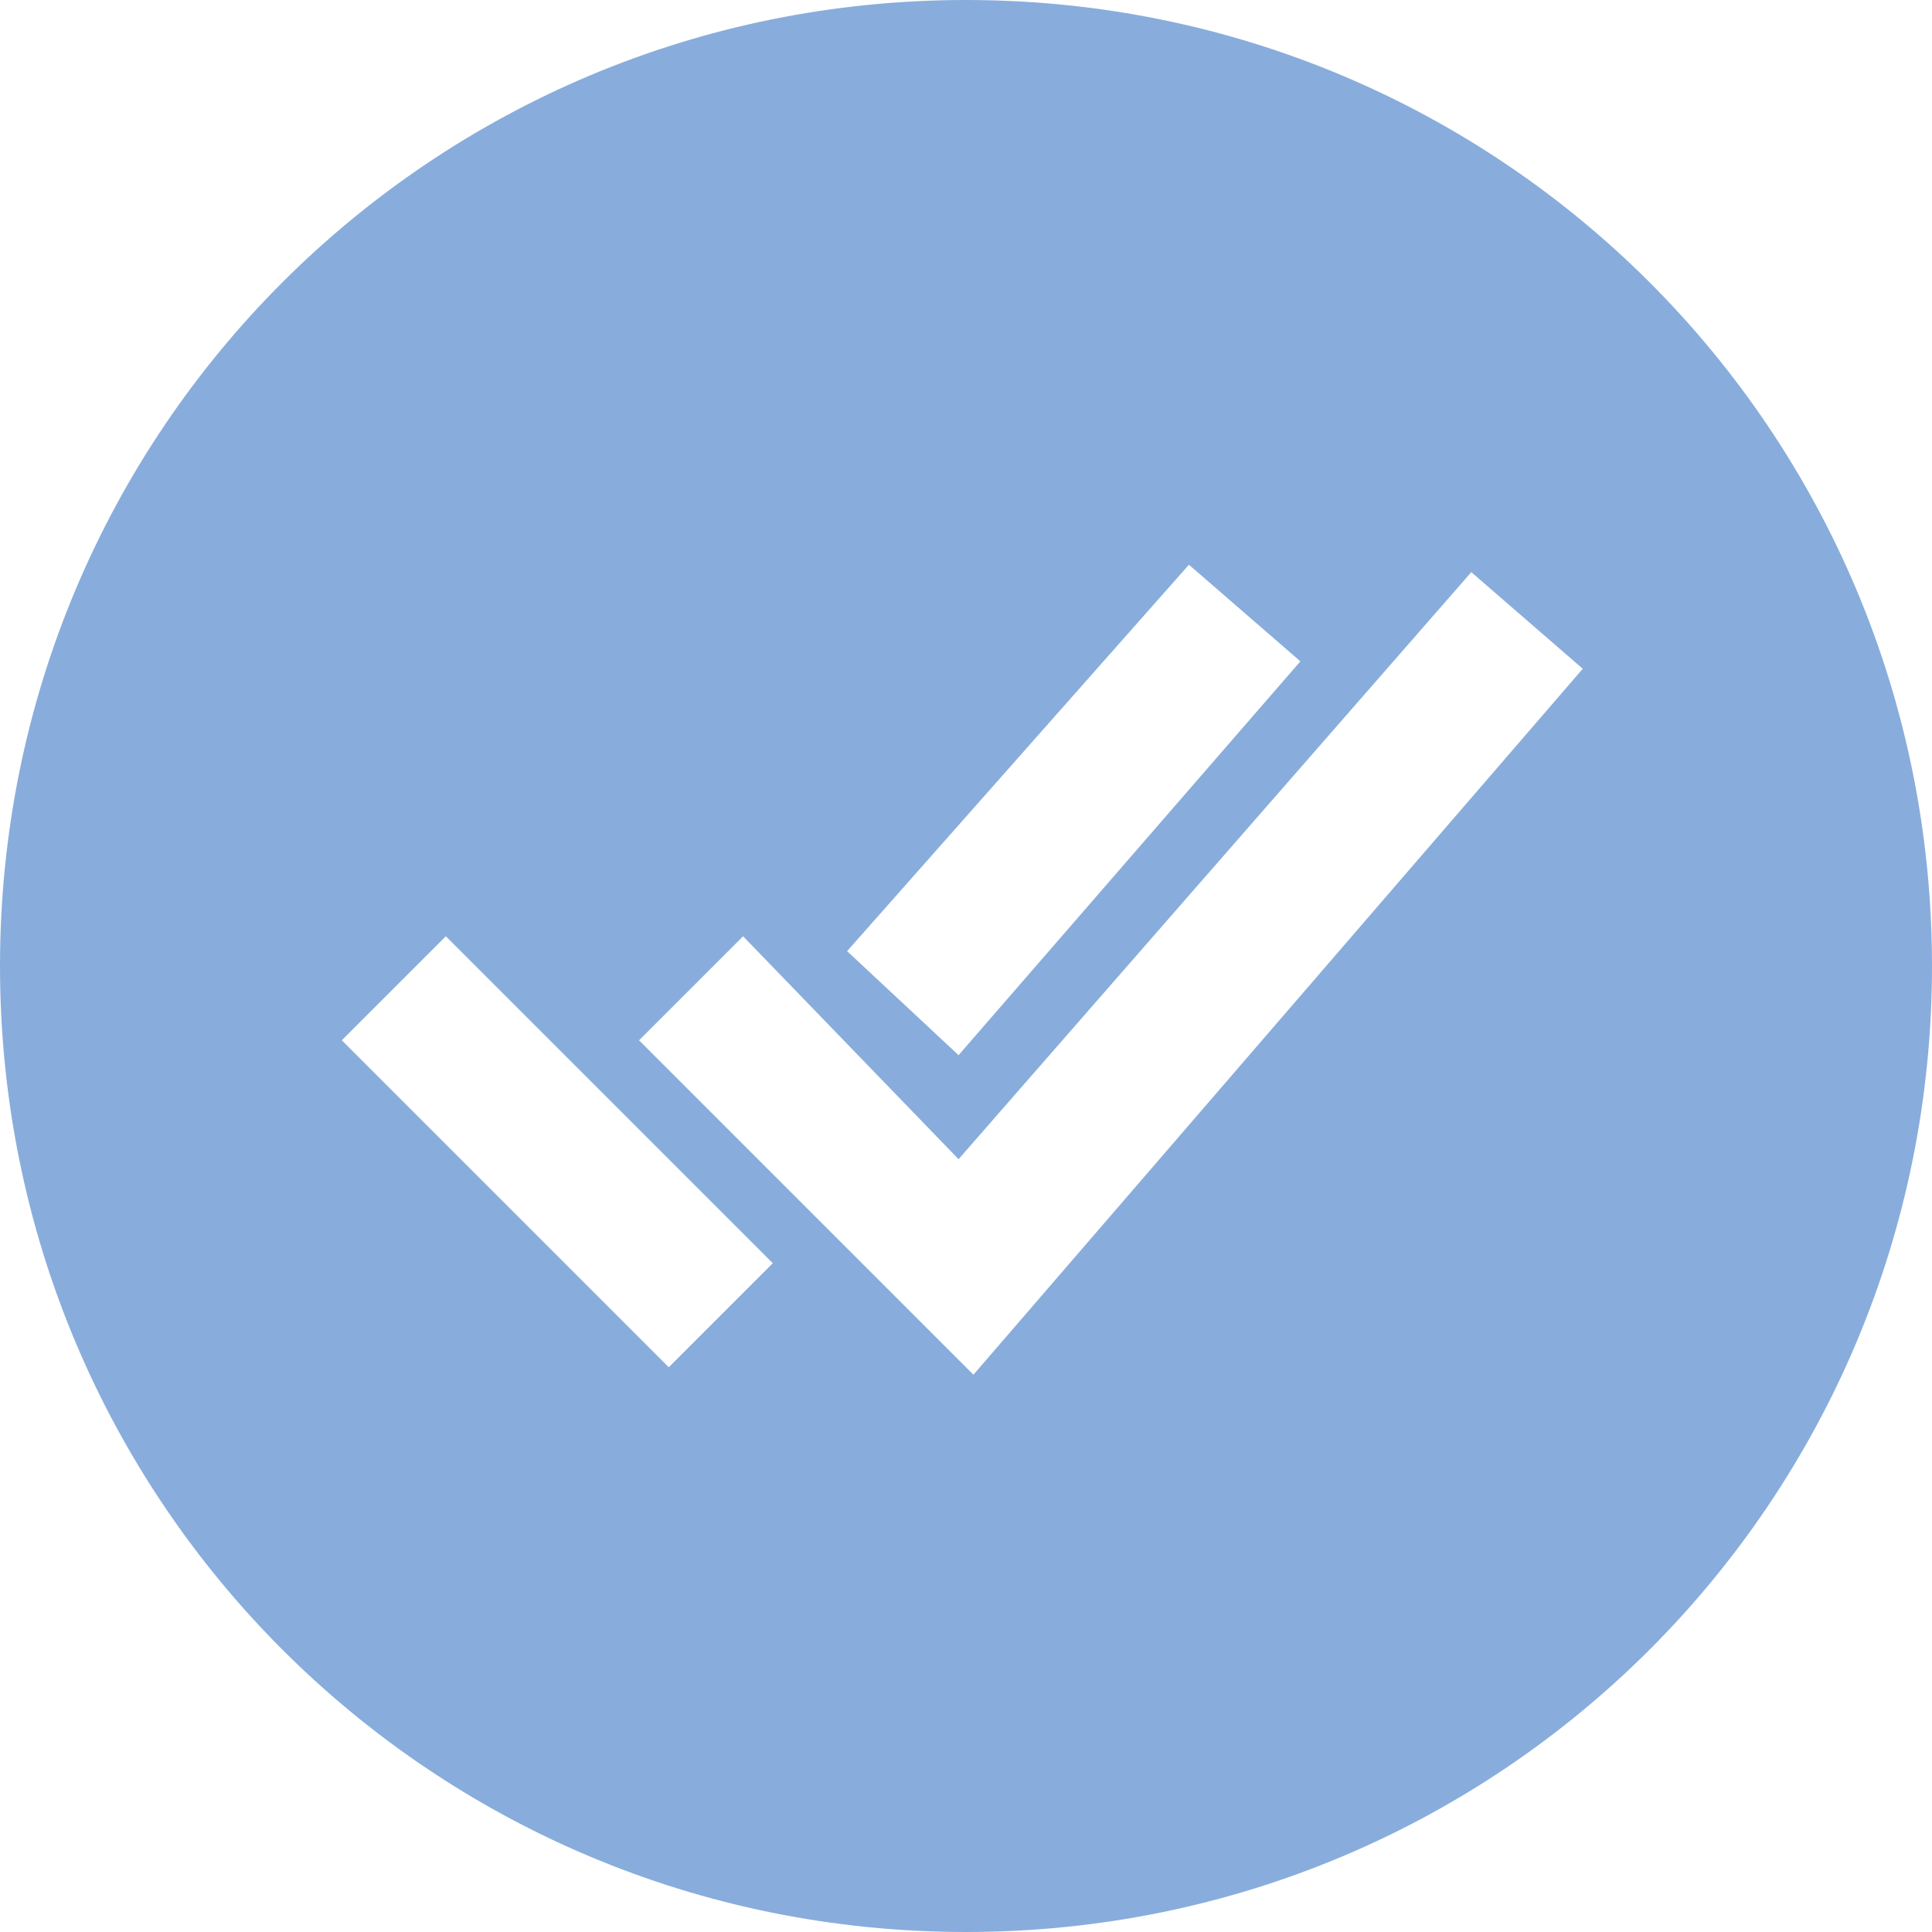 <?xml version="1.0" encoding="utf-8"?>
<!-- Generator: Adobe Illustrator 27.4.0, SVG Export Plug-In . SVG Version: 6.00 Build 0)  -->
<svg version="1.1" id="katman_1" xmlns="http://www.w3.org/2000/svg" xmlns:xlink="http://www.w3.org/1999/xlink" x="0px" y="0px"
	 width="26px" height="26px" viewBox="0 0 26 26" style="enable-background:new 0 0 26 26;" xml:space="preserve">
<style type="text/css">
	.st0{fill:#88ADDC;}
</style>
<path class="st0" d="M13,0C5.8,0,0,5.8,0,13c0,7.2,5.8,13,13,13c7.2,0,13-5.8,13-13C26,5.8,20.2,0,13,0z M16,7.6l1.5,1.3l-4.6,5.3
	l-1.5-1.4L16,7.6z M9,18.4L4.6,14L6,12.6l4.4,4.4L9,18.4z M13.1,18.5L8.6,14l1.4-1.4l2.9,3l6.9-7.9l1.5,1.3L13.1,18.5z"/>
</svg>
